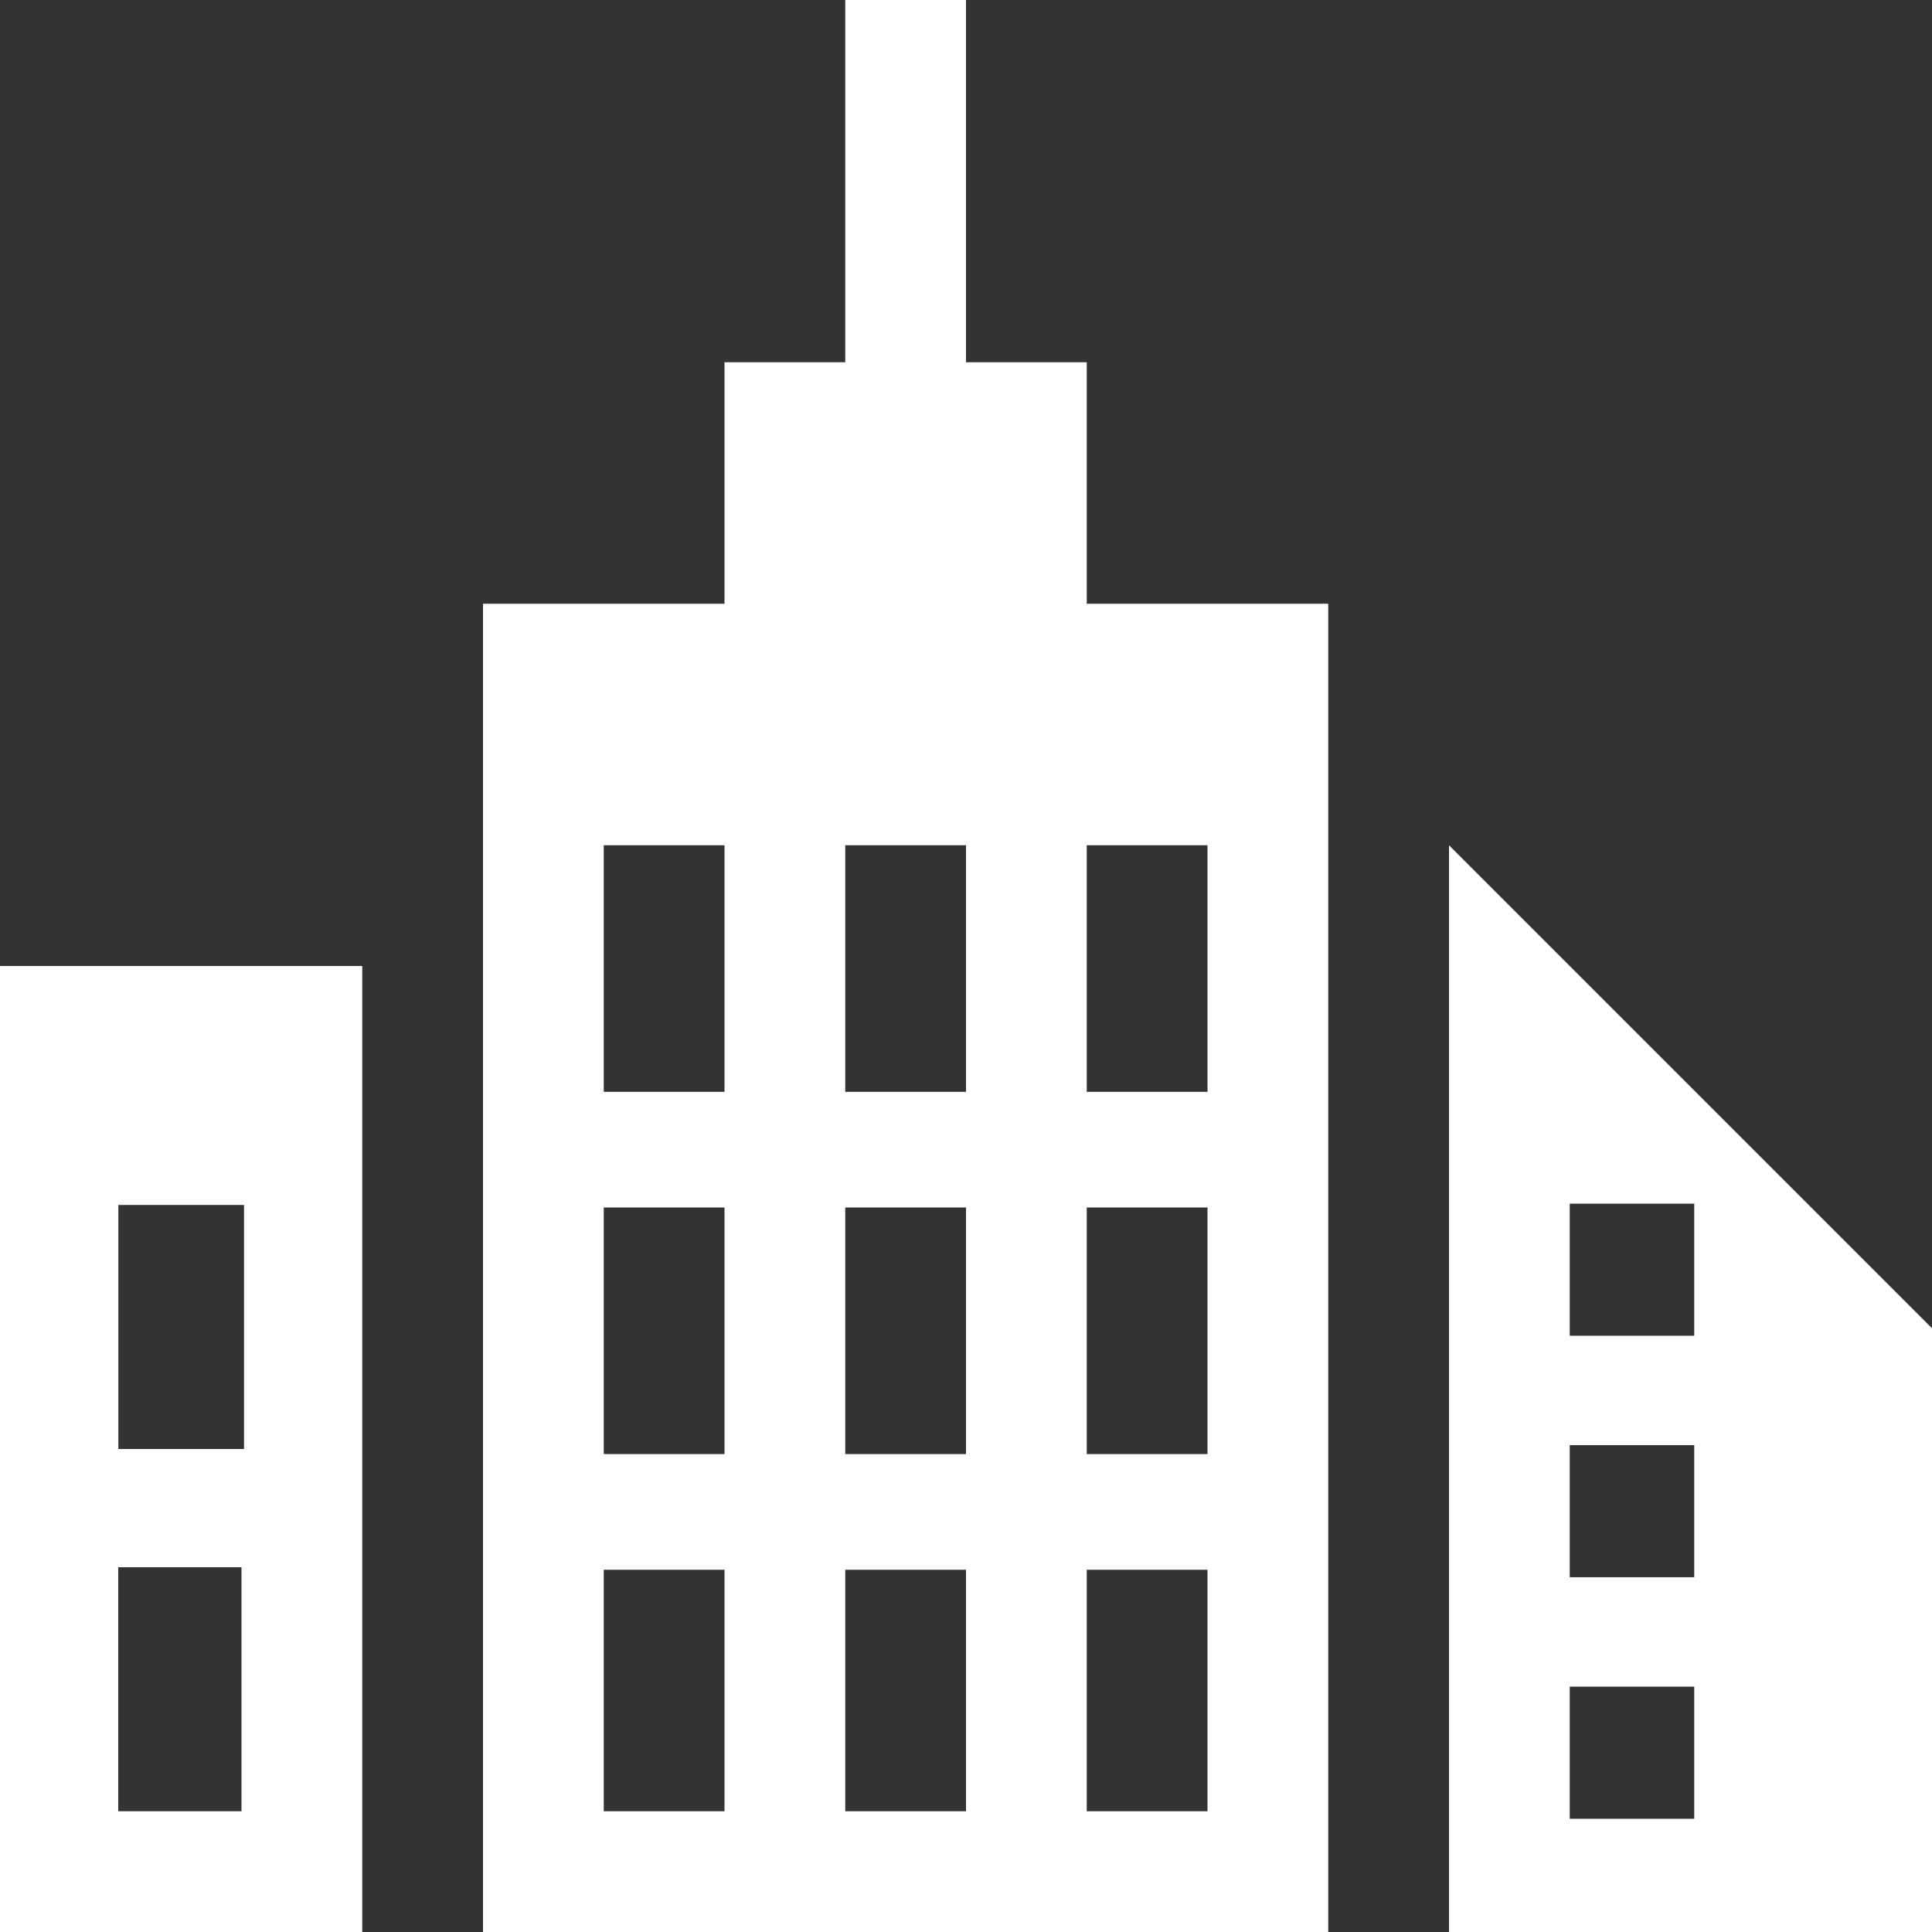 <svg width="80" height="80" viewBox="0 0 80 80" fill="none" xmlns="http://www.w3.org/2000/svg">
<rect x="0" y="0" width="80" height="80" fill="#333333" stroke="none"/>
<path fill-rule="evenodd" clip-rule="evenodd" d="M0 40V80H15V40H0ZM10 75H4.895V64.895H10V75ZM10.105 60H4.9V49.895H10.105V60Z" fill="white"/>
<path fill-rule="evenodd" clip-rule="evenodd" d="M45 25V15H40V0H35V15H30V25H20V80H55V25H45ZM30 75H25V65H30V75ZM30 60.21H25V50H30V60.21ZM30 45.21H25V35H30V45.21ZM40 75H35V65H40V75ZM40 60.21H35V50H40V60.21ZM40 45.21H35V35H40V45.21ZM50 75H45V65H50V75ZM50 60.21H45V50H50V60.21ZM50 45.21H45V35H50V45.21Z" fill="white"/>
<path fill-rule="evenodd" clip-rule="evenodd" d="M60 35V80H80V55L60 35ZM70.155 75.31H65V69.84H70.155V75.31ZM70.155 65.31H65V59.84H70.155V65.31ZM70.155 55.31H65V49.84H70.155V55.31Z" fill="white"/>
</svg>
